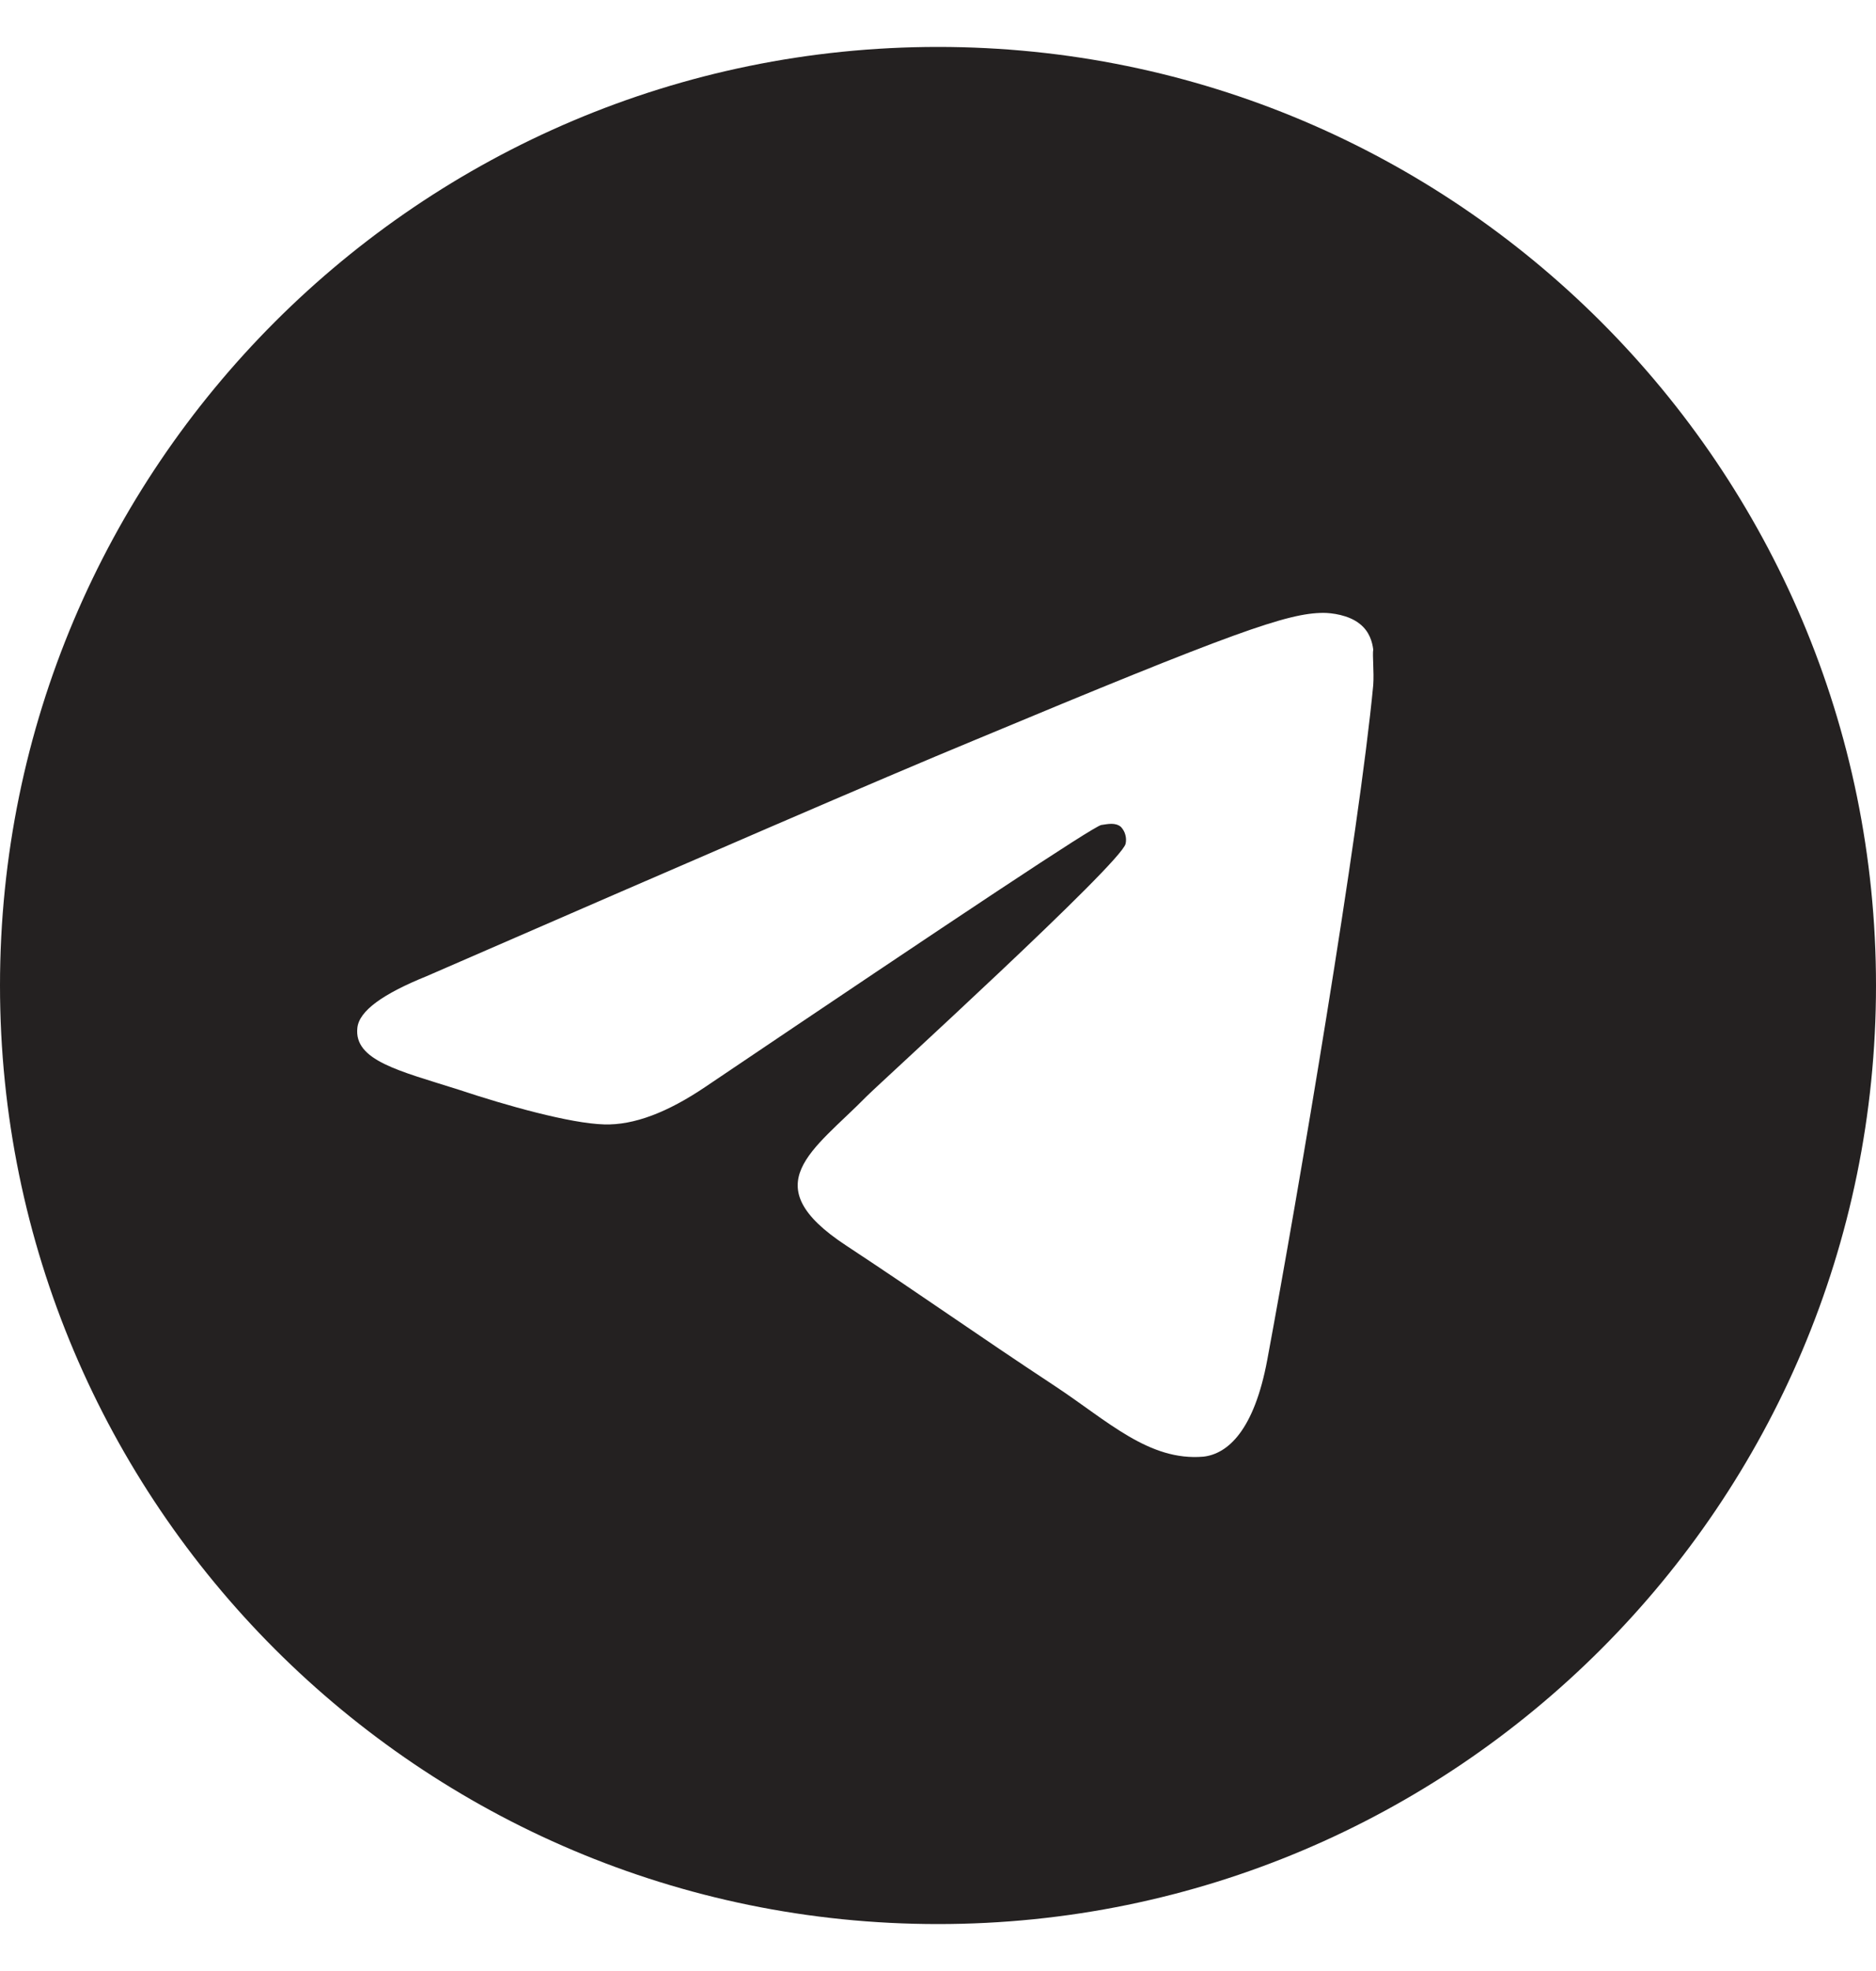 <?xml version="1.0" encoding="UTF-8"?> <svg xmlns="http://www.w3.org/2000/svg" width="20" height="21" viewBox="0 0 20 21" fill="none"><g clip-path="url(#clip0_2417_107)"><path d="M10 0.5C4.48 0.5 0 4.98 0 10.5C0 16.02 4.48 20.5 10 20.5C15.52 20.5 20 16.02 20 10.5C20 4.98 15.52 0.5 10 0.5ZM14.64 7.3C14.49 8.88 13.84 12.72 13.51 14.49C13.37 15.24 13.09 15.49 12.83 15.52C12.25 15.57 11.81 15.14 11.25 14.77C10.37 14.19 9.87 13.83 9.02 13.27C8.03 12.62 8.67 12.26 9.24 11.68C9.39 11.53 11.95 9.2 12 8.99C12.007 8.958 12.006 8.925 11.997 8.894C11.989 8.862 11.972 8.834 11.95 8.81C11.89 8.76 11.81 8.78 11.74 8.79C11.65 8.81 10.25 9.74 7.52 11.58C7.12 11.85 6.76 11.99 6.44 11.98C6.08 11.97 5.4 11.78 4.89 11.61C4.26 11.41 3.77 11.3 3.81 10.95C3.83 10.77 4.08 10.59 4.55 10.4C7.47 9.13 9.41 8.29 10.38 7.89C13.16 6.73 13.73 6.53 14.11 6.53C14.19 6.53 14.38 6.55 14.5 6.65C14.6 6.73 14.63 6.84 14.64 6.92C14.63 6.98 14.65 7.16 14.64 7.3Z" fill="#242121"></path></g><defs><clipPath id="clip0_2417_107"><rect width="20" height="20" fill="white" transform="translate(0 0.5)"></rect></clipPath></defs></svg> 